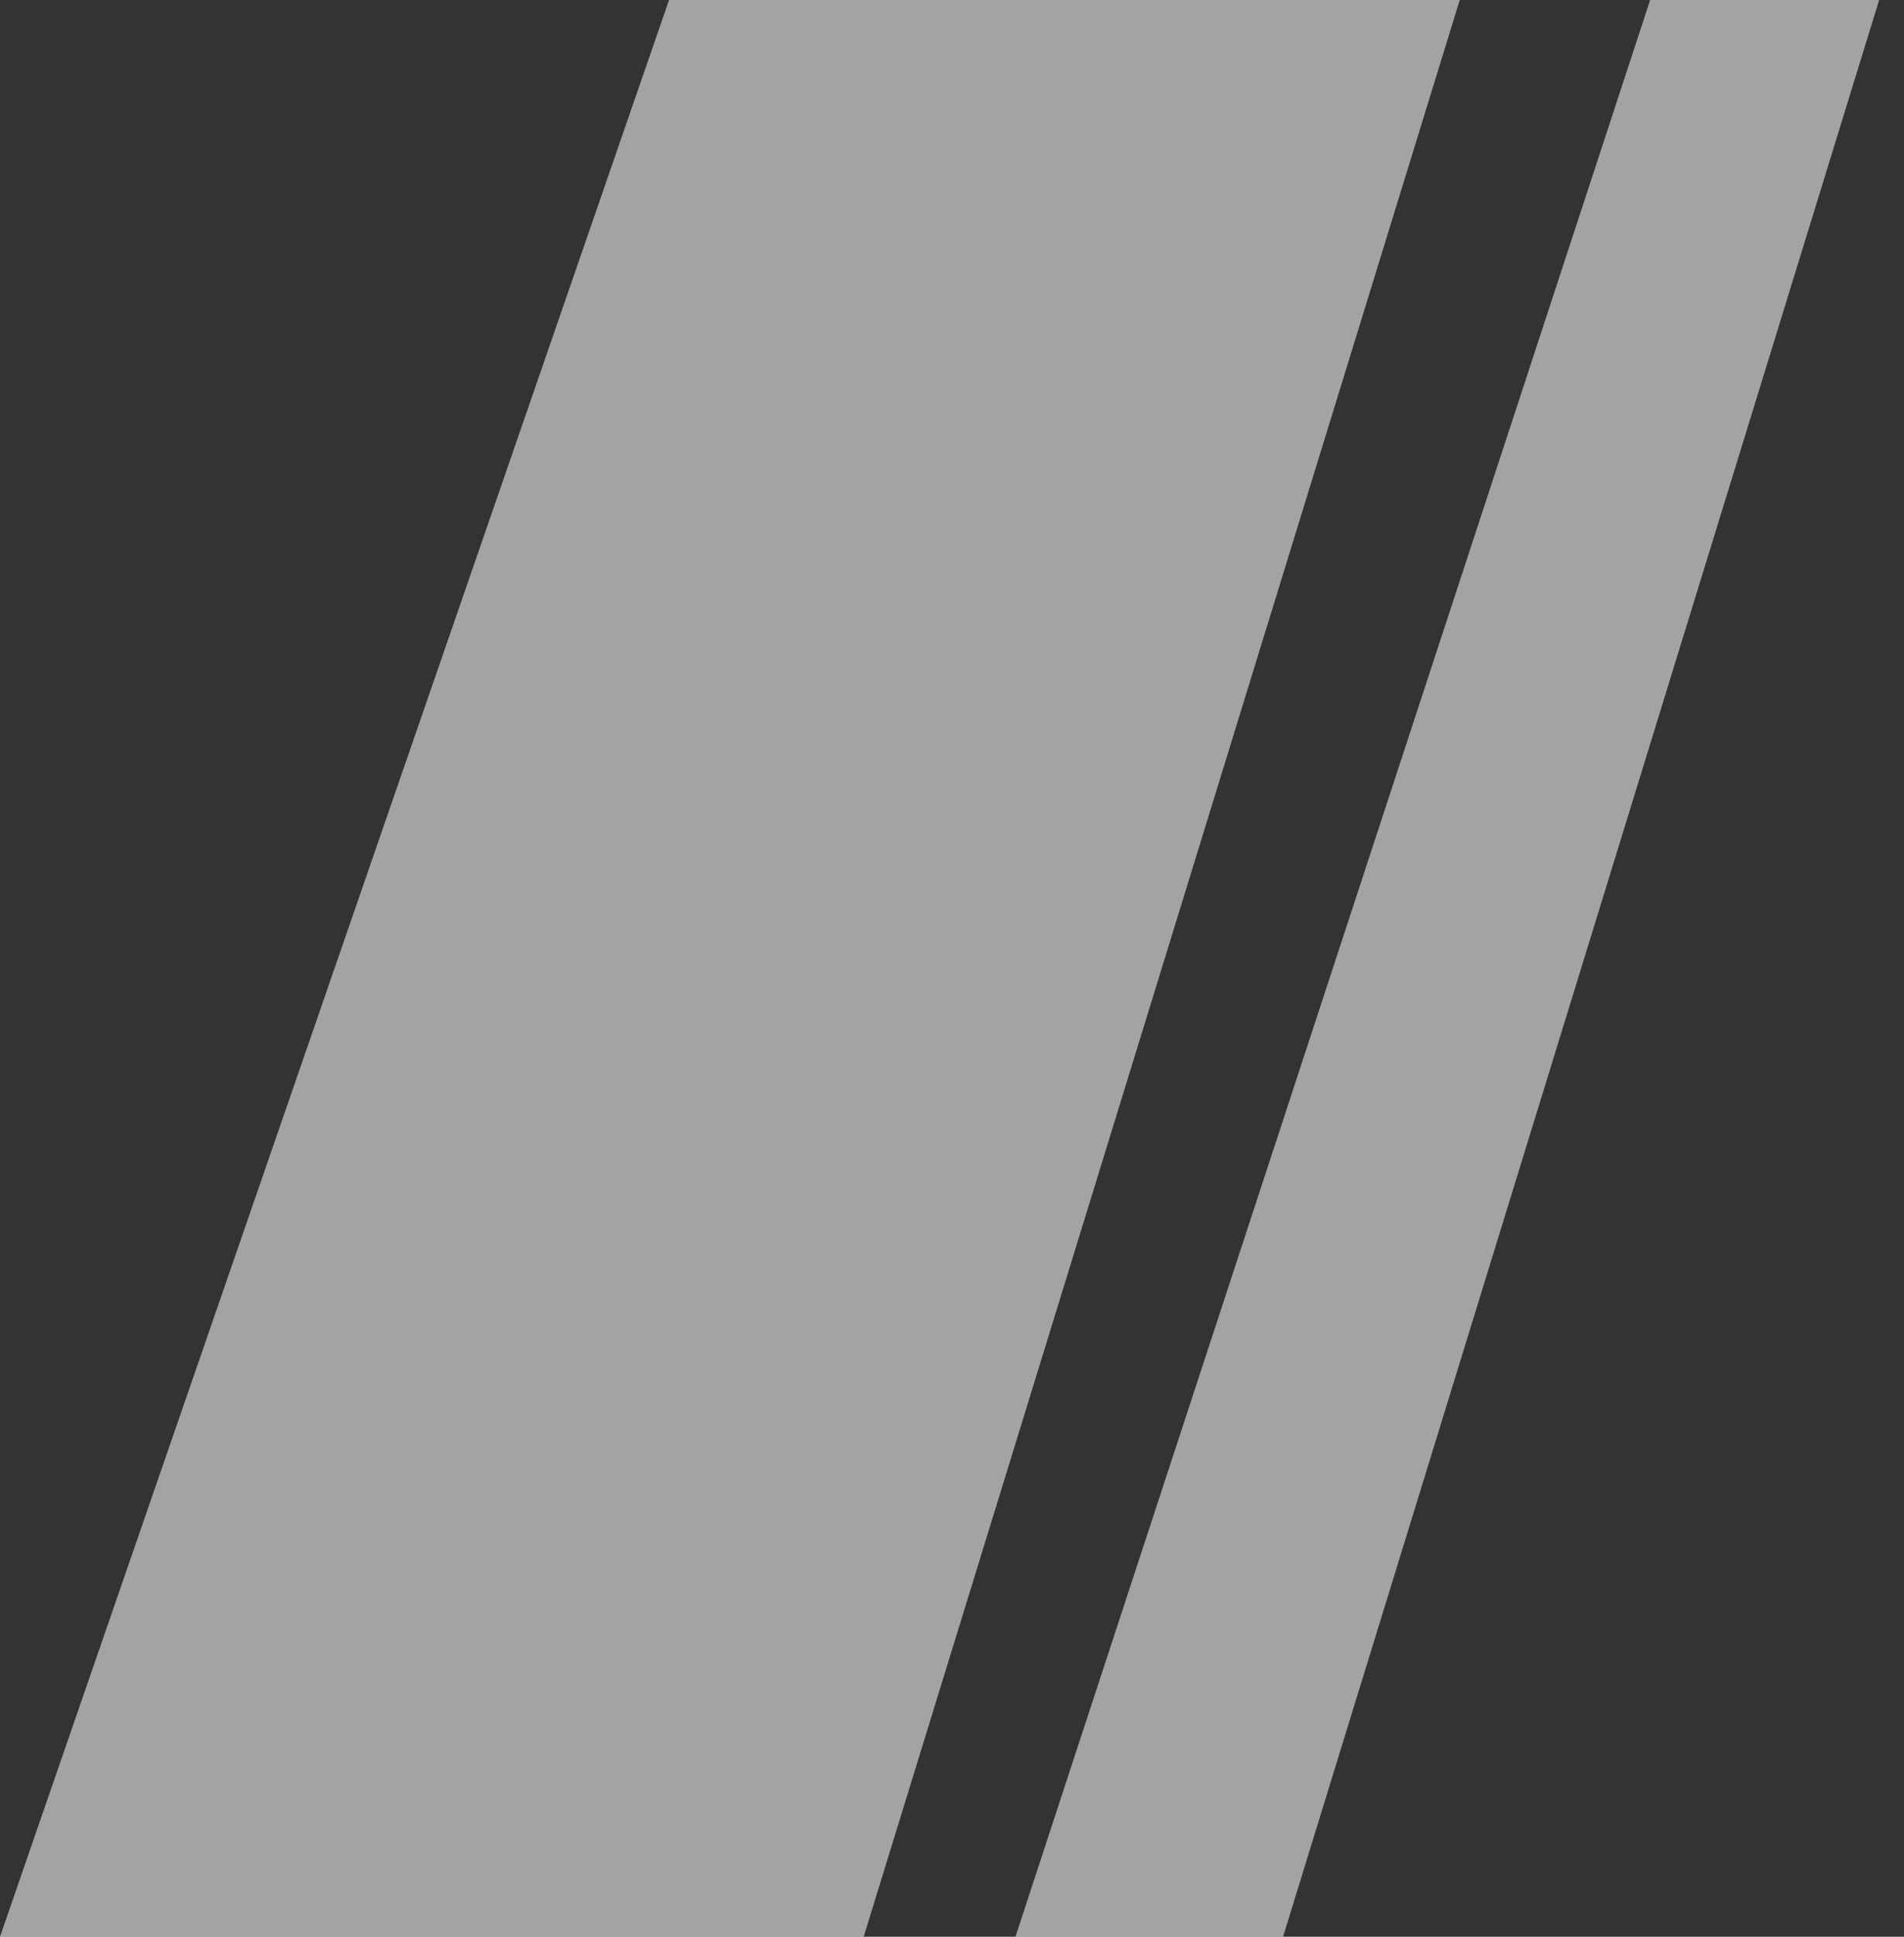 <?xml version="1.0" encoding="UTF-8"?> <svg xmlns="http://www.w3.org/2000/svg" width="60" height="61" viewBox="0 0 60 61" fill="none"><rect x="0" y="0" width="60" height="61" fill="#333333" stroke="none"/> <path d="M21.083 0H46L27.217 61H0L21.083 0Z" fill="white" fill-opacity="0.55"></path> <path d="M52 0H59.217L40.433 61H32L52 0Z" fill="white" fill-opacity="0.55"></path> </svg> 
